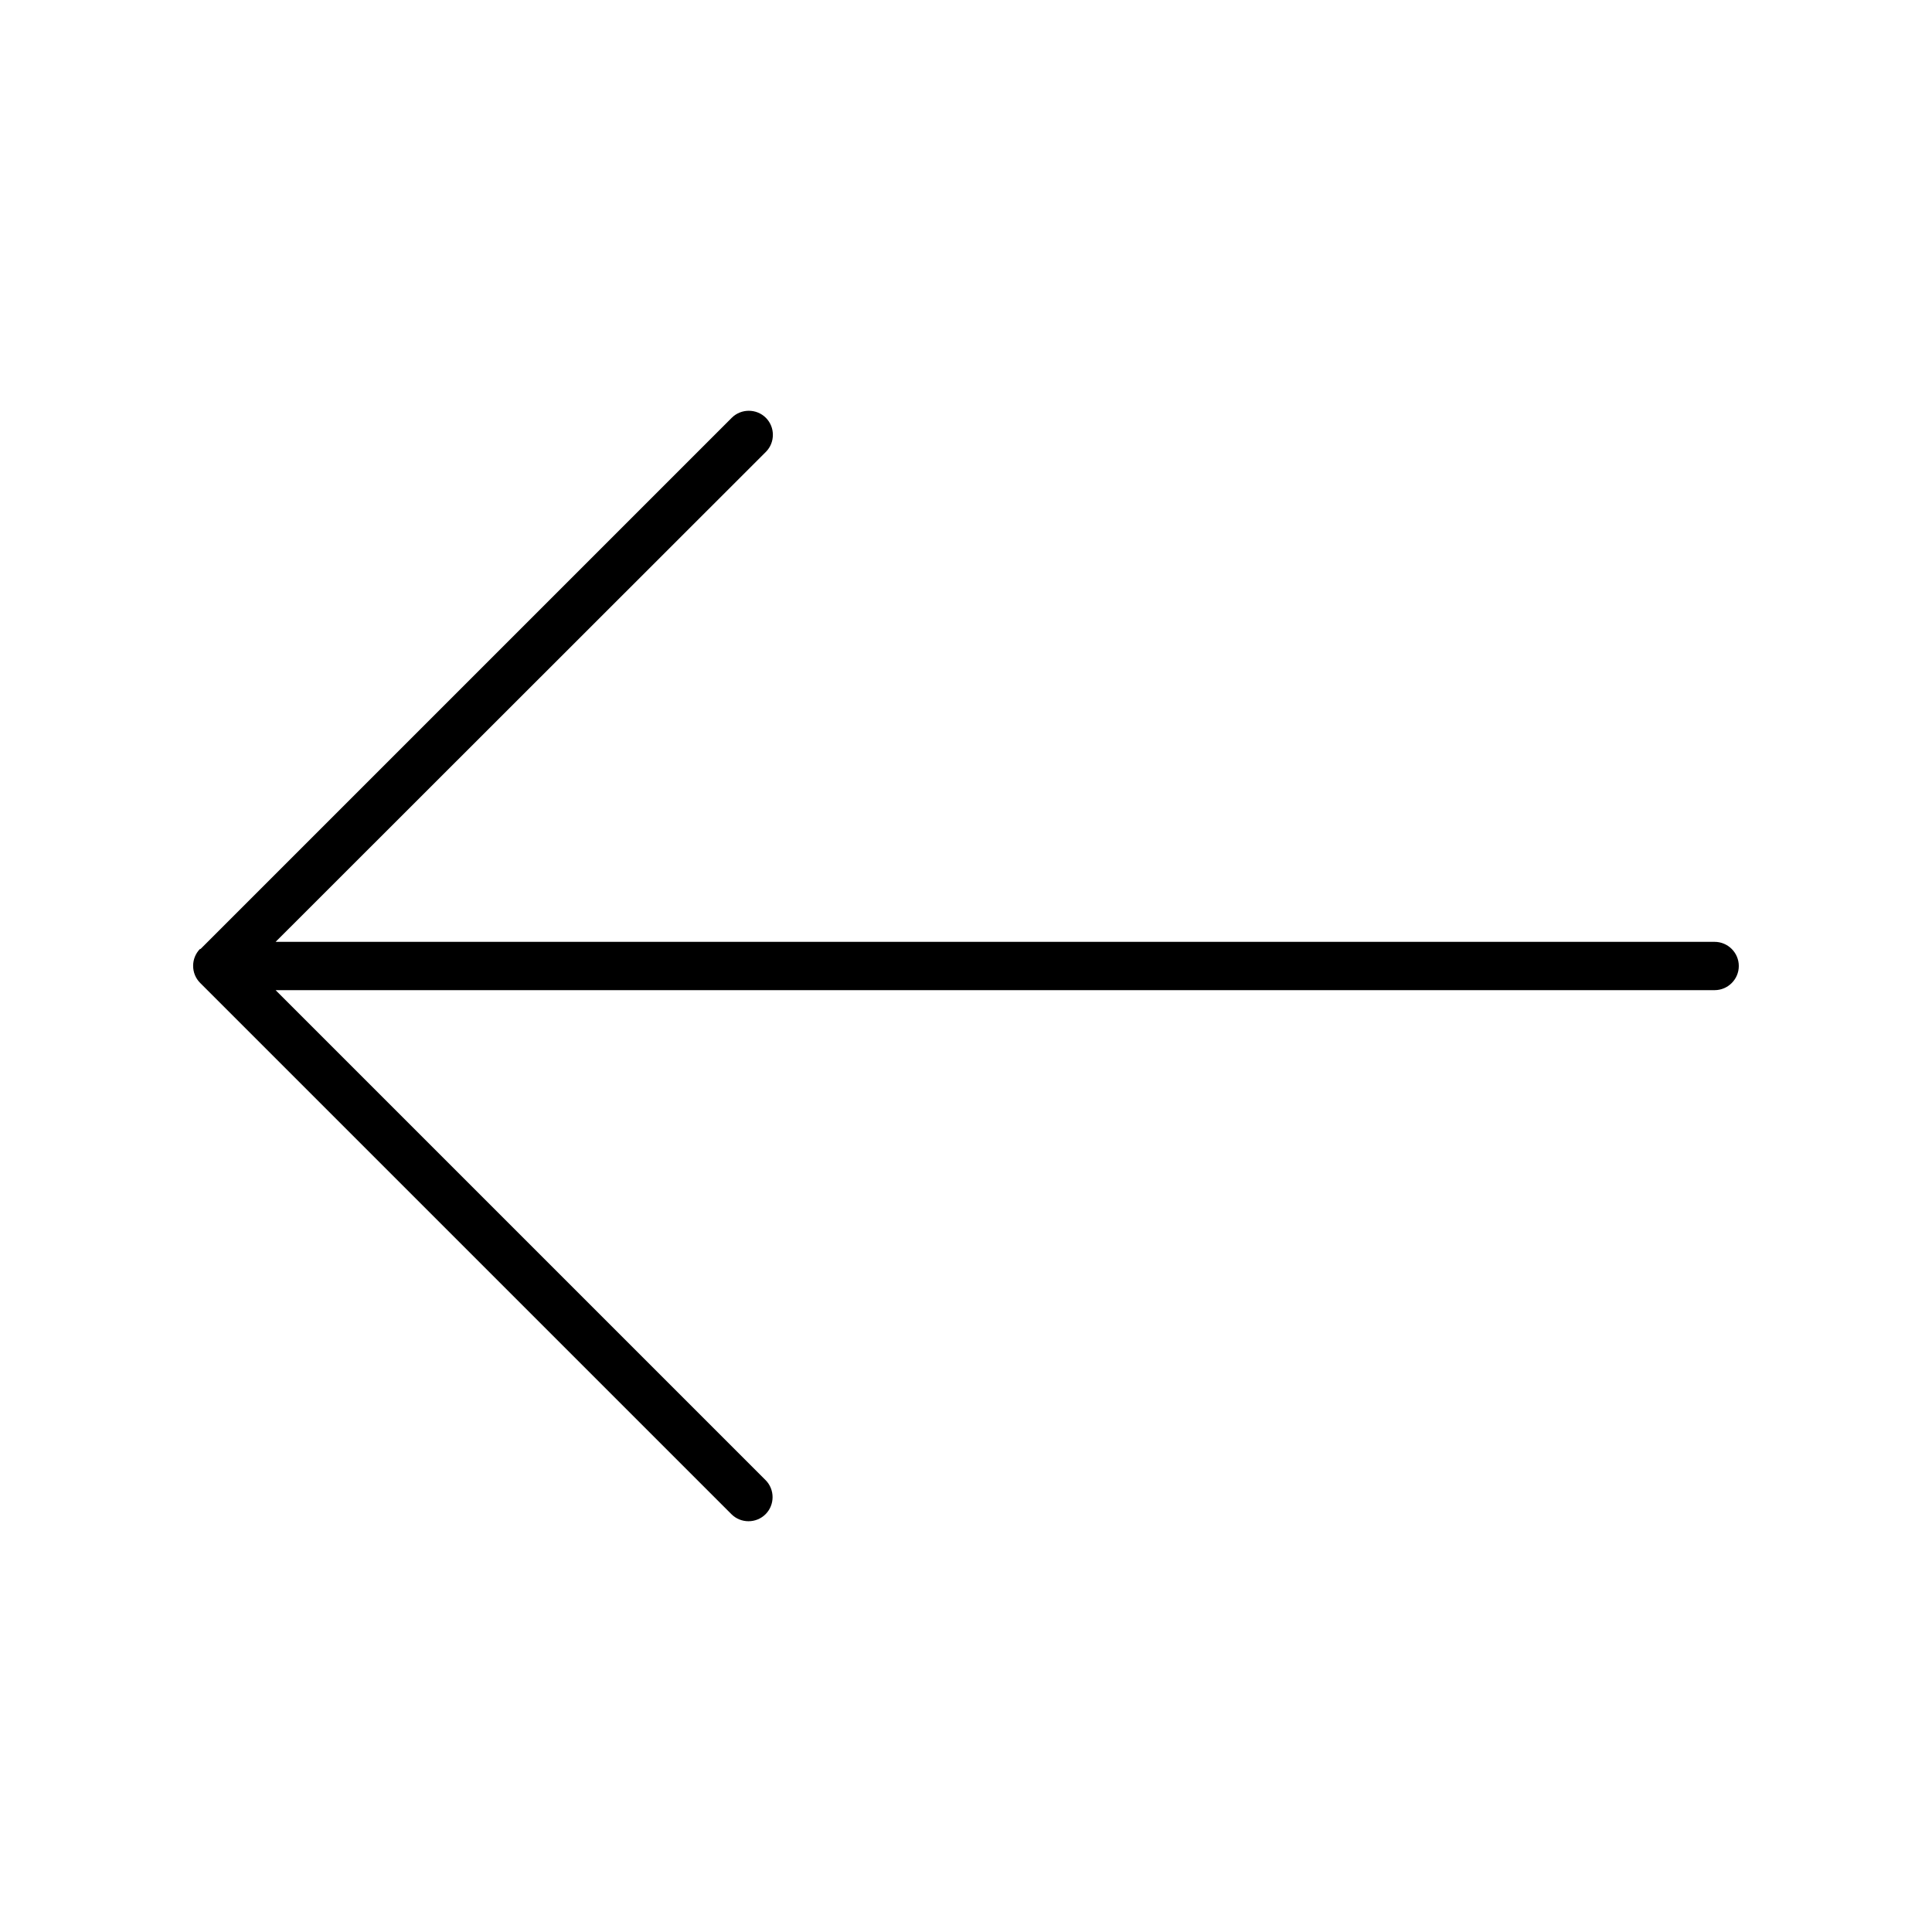 <svg xmlns="http://www.w3.org/2000/svg" viewBox="0 0 640 640"><!--! Font Awesome Pro 7.1.0 by @fontawesome - https://fontawesome.com License - https://fontawesome.com/license (Commercial License) Copyright 2025 Fonticons, Inc. --><path opacity=".4" fill="currentColor" d=""/><path fill="currentColor" d="M66.3 314.3C63.2 317.4 63.2 322.5 66.3 325.6L242.3 501.6C245.4 504.7 250.5 504.7 253.6 501.6C256.7 498.5 256.7 493.4 253.6 490.3L91.3 328L568 328C572.4 328 576 324.4 576 320C576 315.6 572.4 312 568 312L91.3 312L253.7 149.7C256.8 146.6 256.8 141.5 253.7 138.4C250.6 135.3 245.5 135.3 242.4 138.4L66.4 314.4z"/></svg>